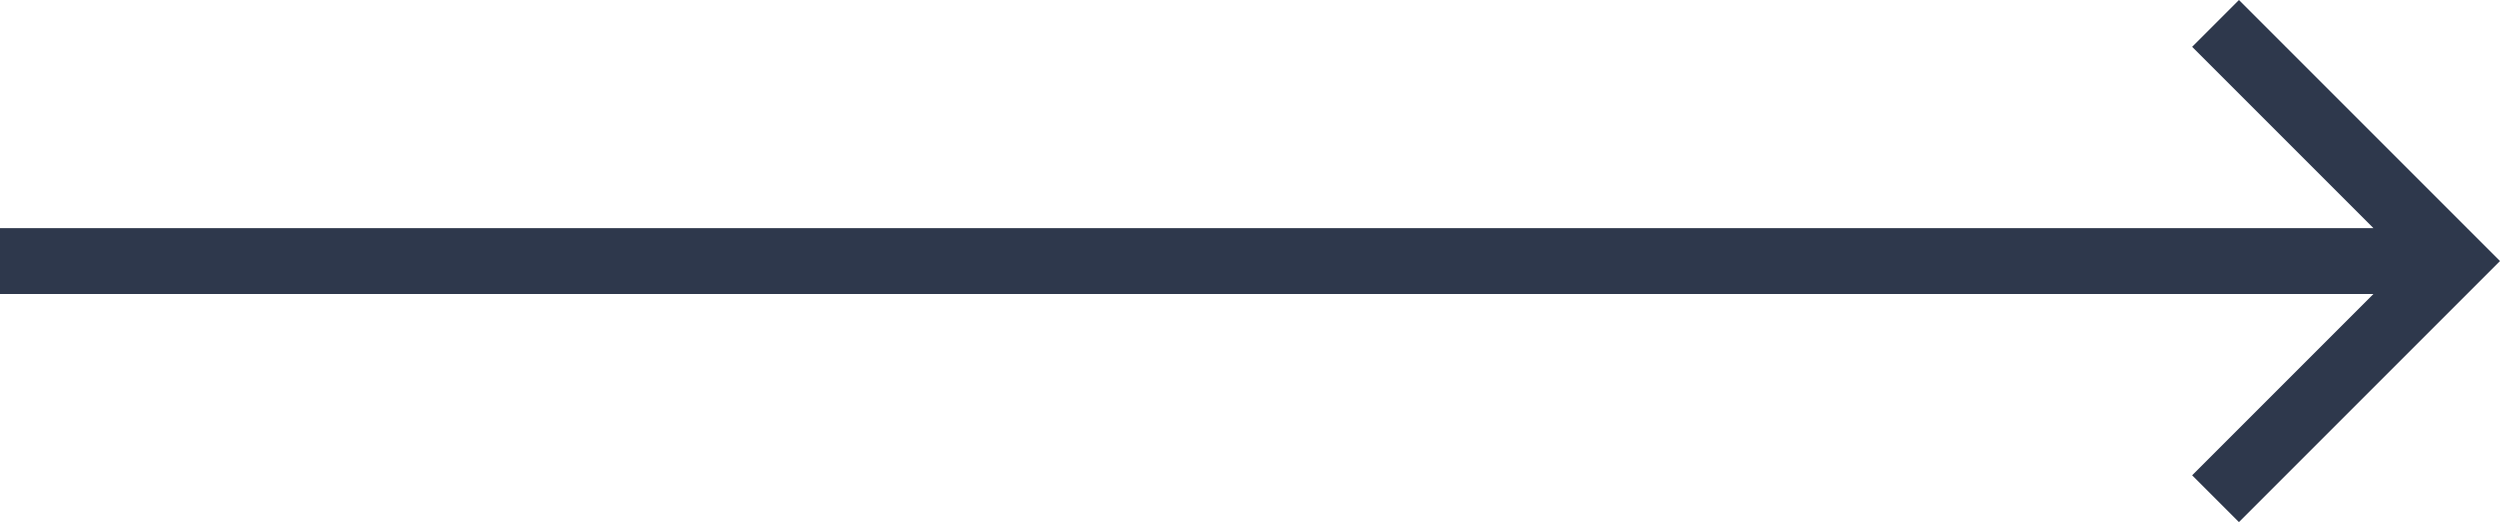 <?xml version="1.0" encoding="utf-8"?>
<!-- Generator: Adobe Illustrator 16.0.4, SVG Export Plug-In . SVG Version: 6.00 Build 0)  -->
<!DOCTYPE svg PUBLIC "-//W3C//DTD SVG 1.1//EN" "http://www.w3.org/Graphics/SVG/1.1/DTD/svg11.dtd">
<svg version="1.1" id="Layer_1" xmlns="http://www.w3.org/2000/svg" xmlns:xlink="http://www.w3.org/1999/xlink" x="0px" y="0px"
	 width="75.844px" height="15.84px" viewBox="0 0 75.844 15.84" enable-background="new 0 0 75.844 15.84" xml:space="preserve">
<polygon fill="#2E384C" points="67.924,0 66.504,1.42 72.004,6.92 0,6.92 0,8.92 72.004,8.92 66.504,14.42 67.924,15.84 
	75.844,7.92 "/>
</svg>
